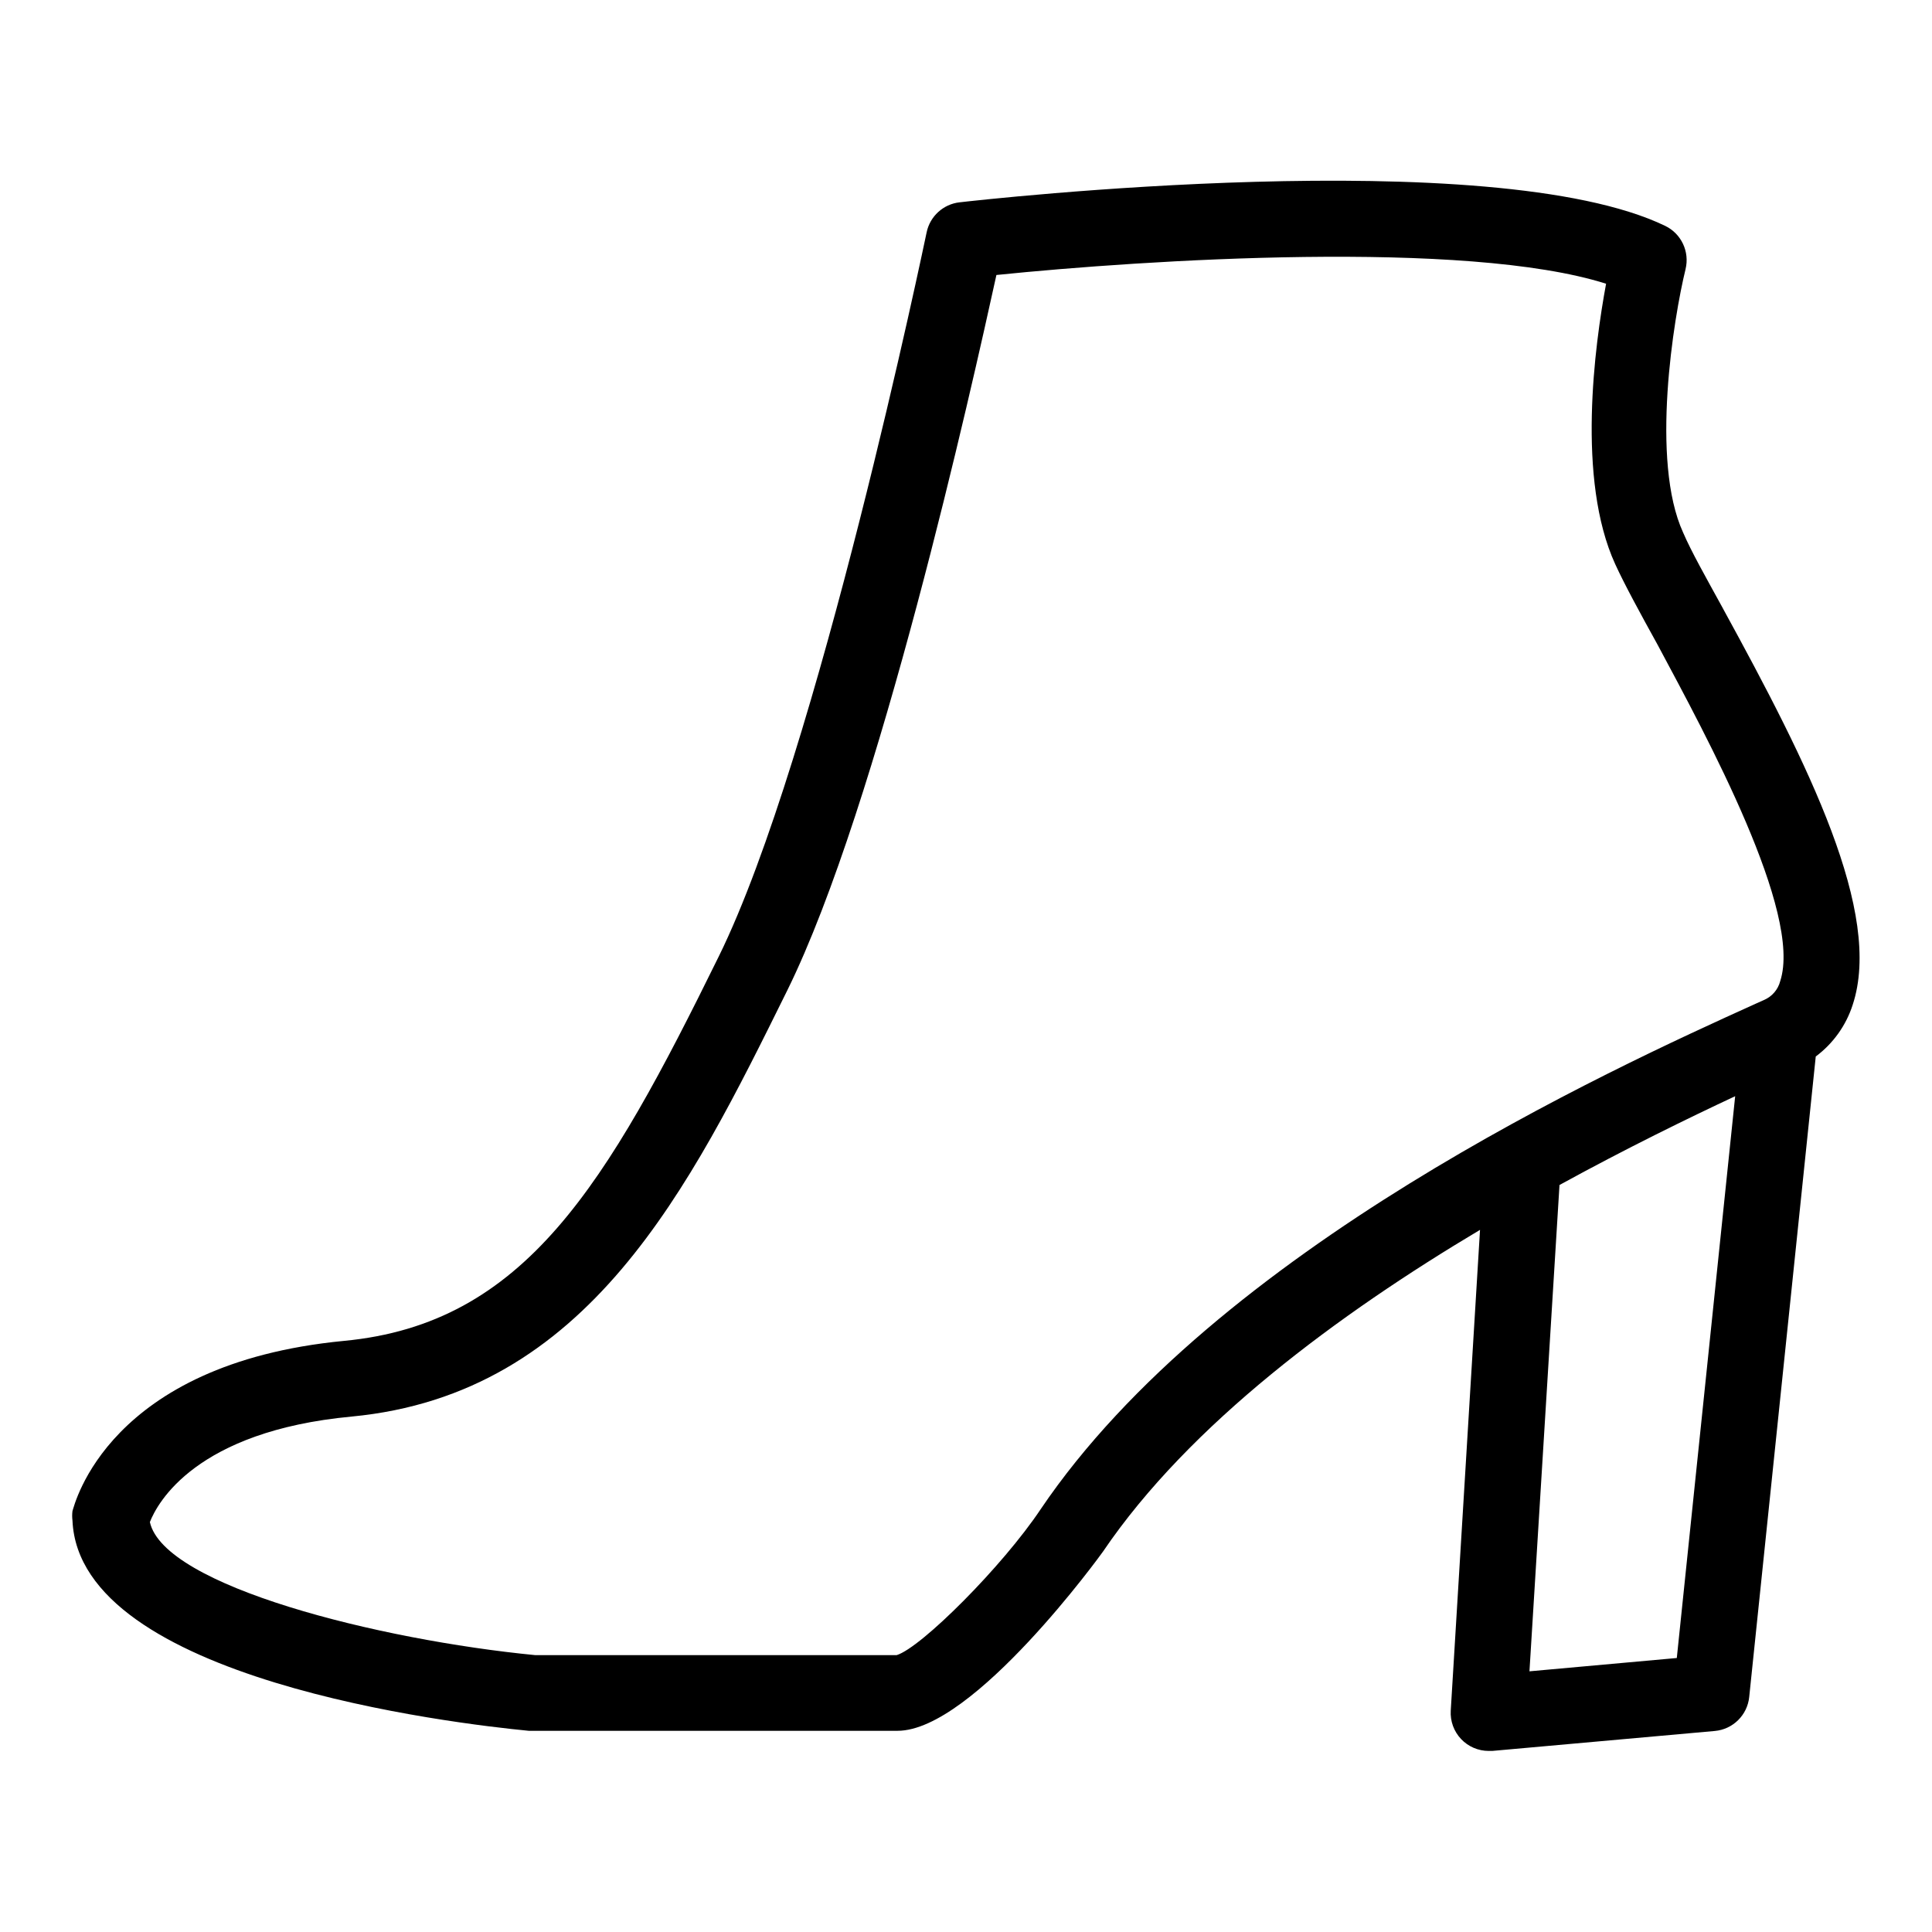 <?xml version="1.0" encoding="UTF-8"?>
<!-- Uploaded to: ICON Repo, www.svgrepo.com, Generator: ICON Repo Mixer Tools -->
<svg fill="#000000" width="800px" height="800px" version="1.1" viewBox="144 144 512 512" xmlns="http://www.w3.org/2000/svg">
 <path d="m600.62 305.28c-4.535-8.262-8.414-15.113-10.578-20.152-8.715-19.043-2.519-56.879 0.656-69.828h-0.004c1.113-4.606-1.129-9.363-5.391-11.434-45.949-22.168-181.37-6.902-187.02-6.246v-0.004c-4.316 0.496-7.832 3.707-8.715 7.961-0.301 1.359-28.766 138.5-55.117 191.95-29.727 60.457-51.289 97.285-99.301 101.82-62.625 6.043-71.391 43.477-71.945 45.09-0.105 0.836-0.105 1.684 0 2.519 1.812 42.168 101.11 53.809 120.91 55.723h97.738c20.152 0 54.16-47.055 54.461-47.508 22.922-33.805 62.523-62.977 99.906-85.246l-7.758 127.41c-0.164 2.777 0.82 5.496 2.731 7.519 1.906 2.023 4.566 3.168 7.348 3.16h0.906l58.996-5.289c4.809-0.434 8.633-4.215 9.117-9.016l17.633-169.73h0.004c4.594-3.426 8.012-8.199 9.773-13.652 8.059-24.387-11.641-63.582-34.359-105.05zm-180.82 238.66c-10.078 15.113-31.691 36.727-38.188 38.691h-95.723c-41.465-4.031-98.445-18.289-102.17-35.266 1.965-5.039 12.141-24.082 53.453-27.961 62.676-5.945 89.527-60.457 115.47-112.95 24.234-49.121 48.918-159.96 55.418-189.58 39.398-4.031 124.44-9.473 161.57 2.316-3.023 16.324-7.859 51.844 2.418 74.312 2.469 5.391 6.5 12.797 11.234 21.363 13.203 24.684 38.395 71.031 32.5 89.121-0.574 2.266-2.18 4.129-4.332 5.035l-1.914 0.855c-39.098 17.688-143.09 65.094-189.74 134.07zm168.57 39.449-39.047 3.527 7.961-128.88c17.738-9.727 34.16-17.734 46.555-23.531z"/>
</svg>
